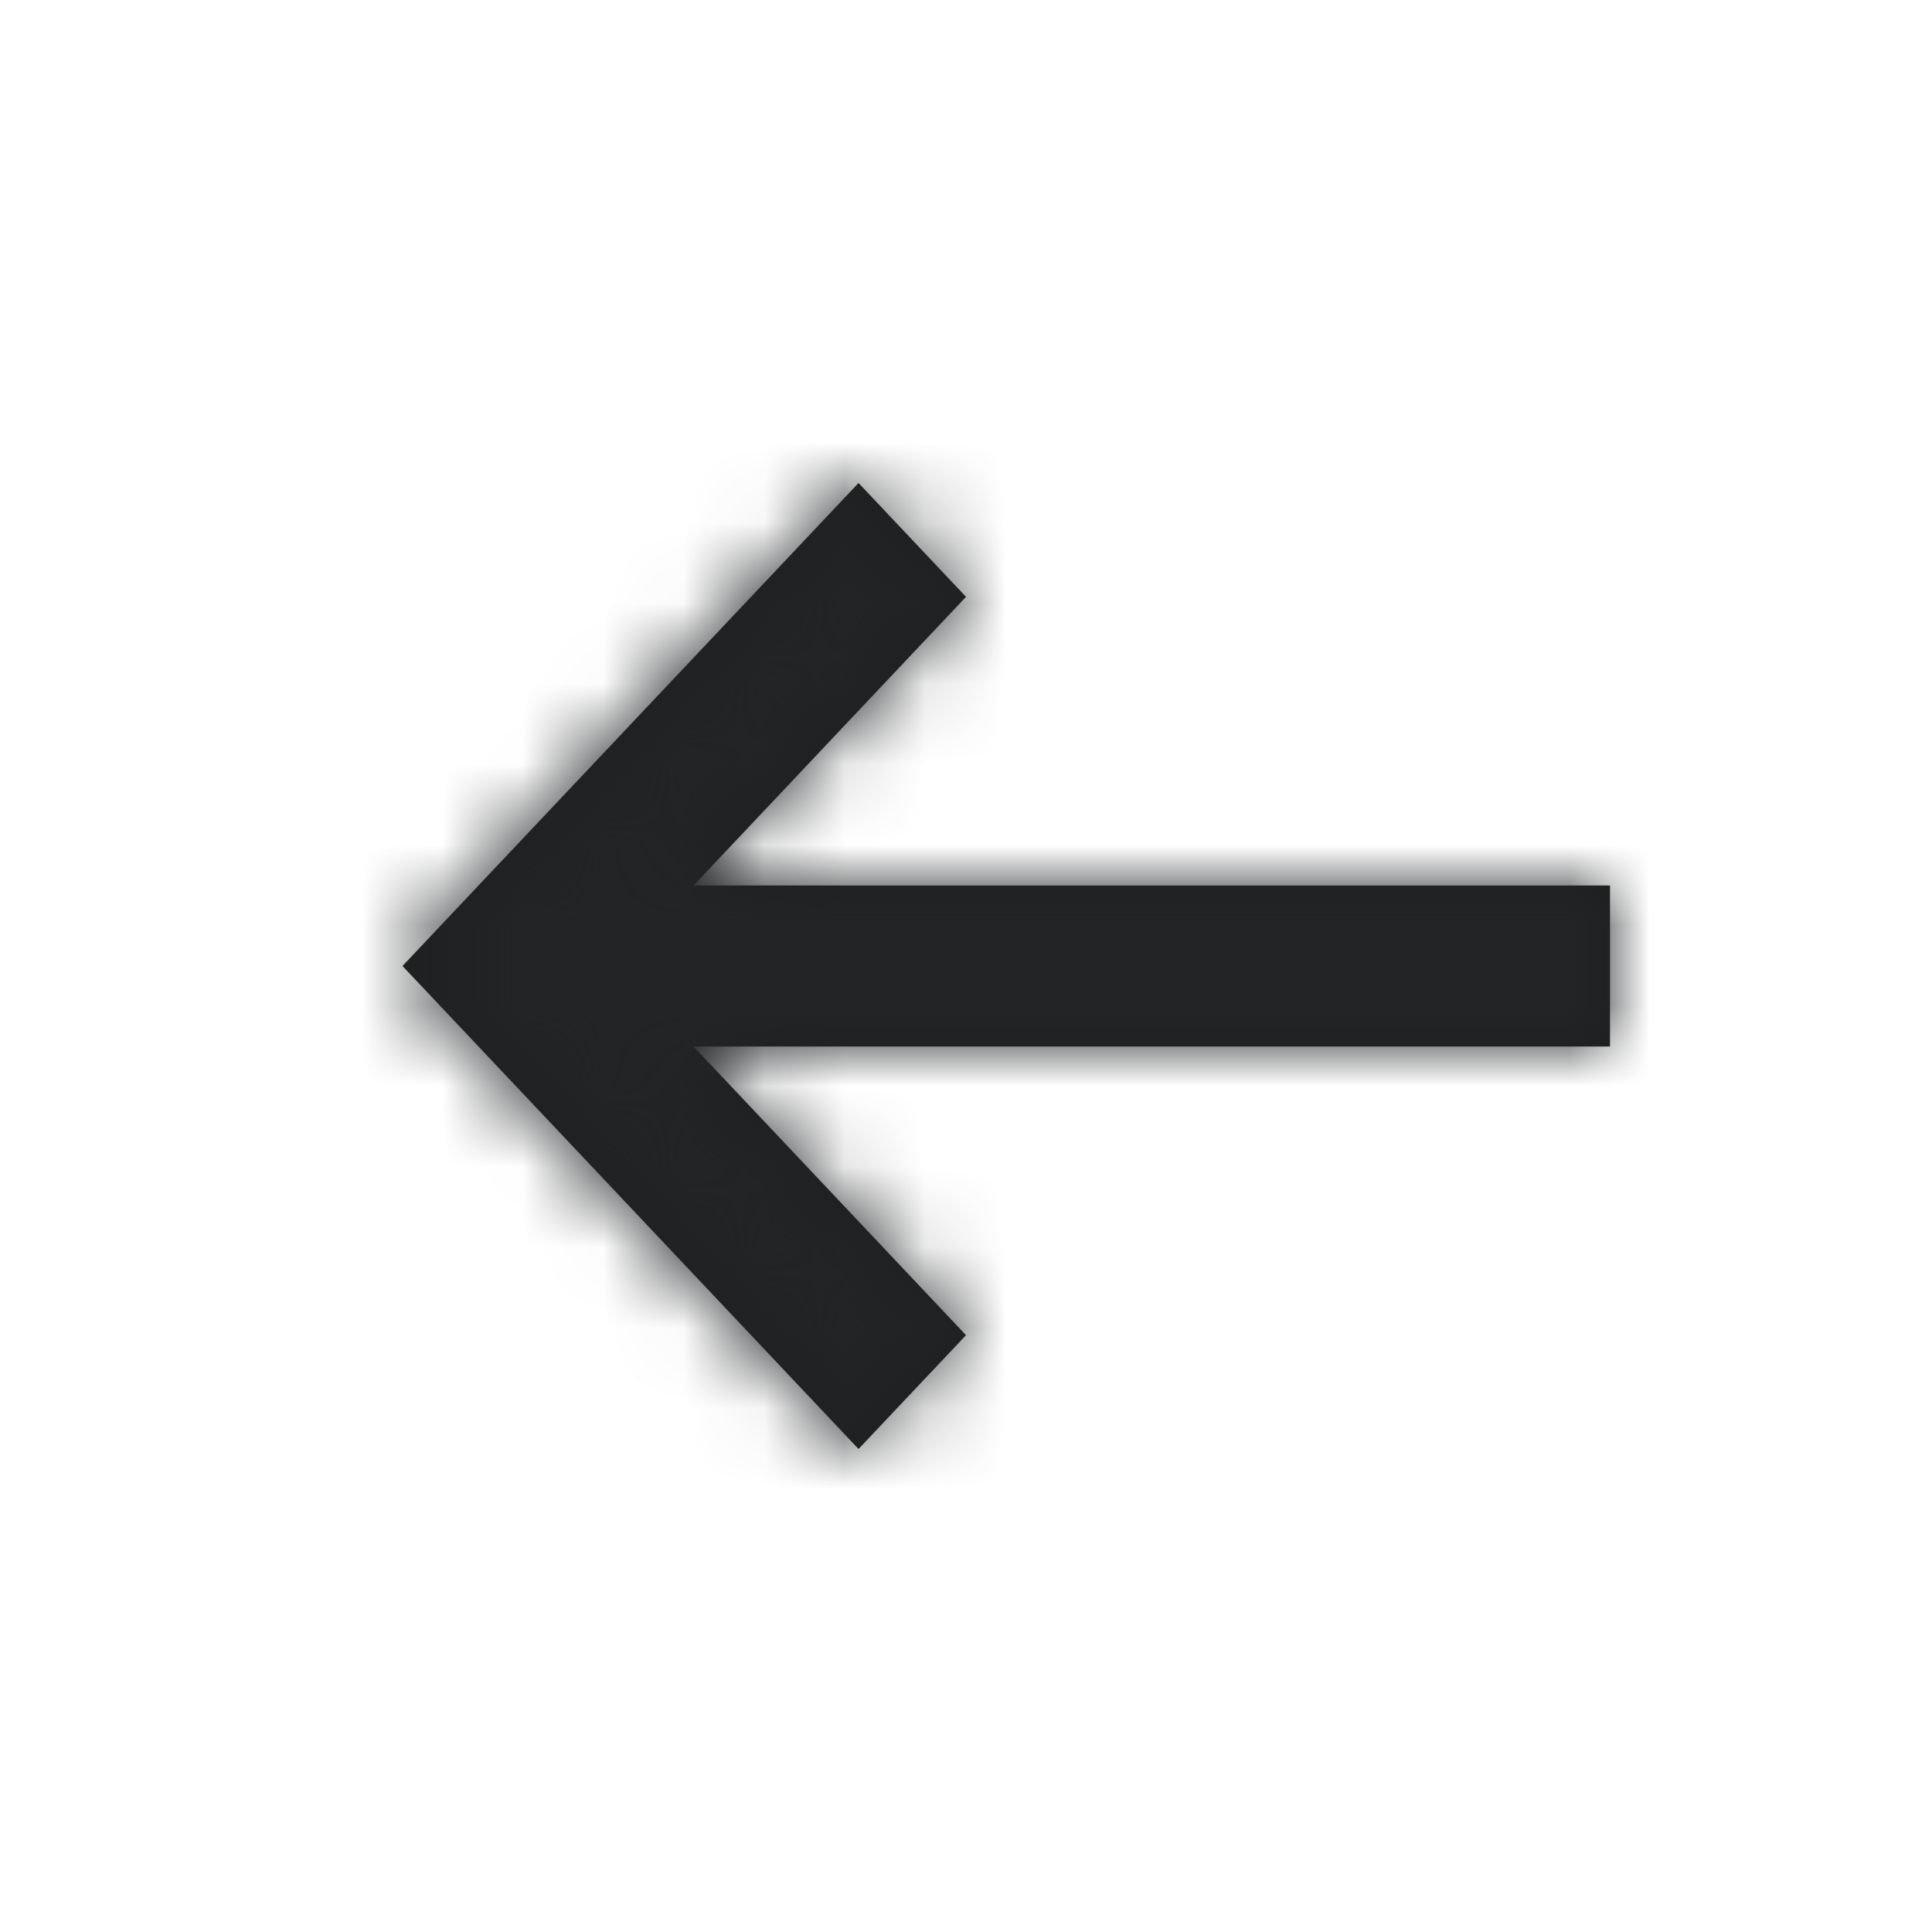 <?xml version="1.0" encoding="UTF-8" standalone="no"?>
<svg
   xmlns:dc="http://purl.org/dc/elements/1.1/"
   xmlns:cc="http://creativecommons.org/ns#"
   xmlns:rdf="http://www.w3.org/1999/02/22-rdf-syntax-ns#"
   xmlns:svg="http://www.w3.org/2000/svg"
   xmlns="http://www.w3.org/2000/svg"
   xmlns:xlink="http://www.w3.org/1999/xlink"
   xmlns:sodipodi="http://sodipodi.sourceforge.net/DTD/sodipodi-0.dtd"
   xmlns:inkscape="http://www.inkscape.org/namespaces/inkscape"
   width="24"
   height="24"
   viewBox="0 0 24 24"
   version="1.1"
   id="svg16"
   sodipodi:docname="Left Arrow.svg"
   inkscape:version="0.92.3 (2405546, 2018-03-11)">
  <sodipodi:namedview
     pagecolor="#ffffff"
     bordercolor="#666666"
     borderopacity="1"
     objecttolerance="10"
     gridtolerance="10"
     guidetolerance="10"
     inkscape:pageopacity="0"
     inkscape:pageshadow="2"
     inkscape:window-width="640"
     inkscape:window-height="480"
     id="namedview18"
     showgrid="false"
     inkscape:zoom="9.8333333"
     inkscape:cx="12"
     inkscape:cy="12"
     inkscape:window-x="0"
     inkscape:window-y="0"
     inkscape:window-maximized="0"
     inkscape:current-layer="svg16" />
  <defs
     id="defs3">
    <path
       id="right-arrow-a"
       d="M15.385,13 L4,13 L4,11 L15.385,11 L12,7.414 L13.335,6 L19,12 L13.335,18 L12,16.586 L15.385,13 Z" />
  </defs>
  <g
     id="g14"
     transform="rotate(-180,12,12)"
     style="fill:none;fill-rule:evenodd">
    <mask
       id="right-arrow-b"
       fill="#fff">
      <use
         xlink:href="#right-arrow-a"
         id="use5"
         x="0"
         y="0"
         width="100%"
         height="100%" />
    </mask>
    <use
       xlink:href="#right-arrow-a"
       id="use8"
       style="fill:#1e1e1e;fill-rule:nonzero"
       x="0"
       y="0"
       width="100%"
       height="100%" />
    <g
       mask="url(#right-arrow-b)"
       id="g12"
       style="fill:#222426">
      <rect
         width="24"
         height="24"
         id="rect10"
         x="0"
         y="0" />
    </g>
  </g>
</svg>
